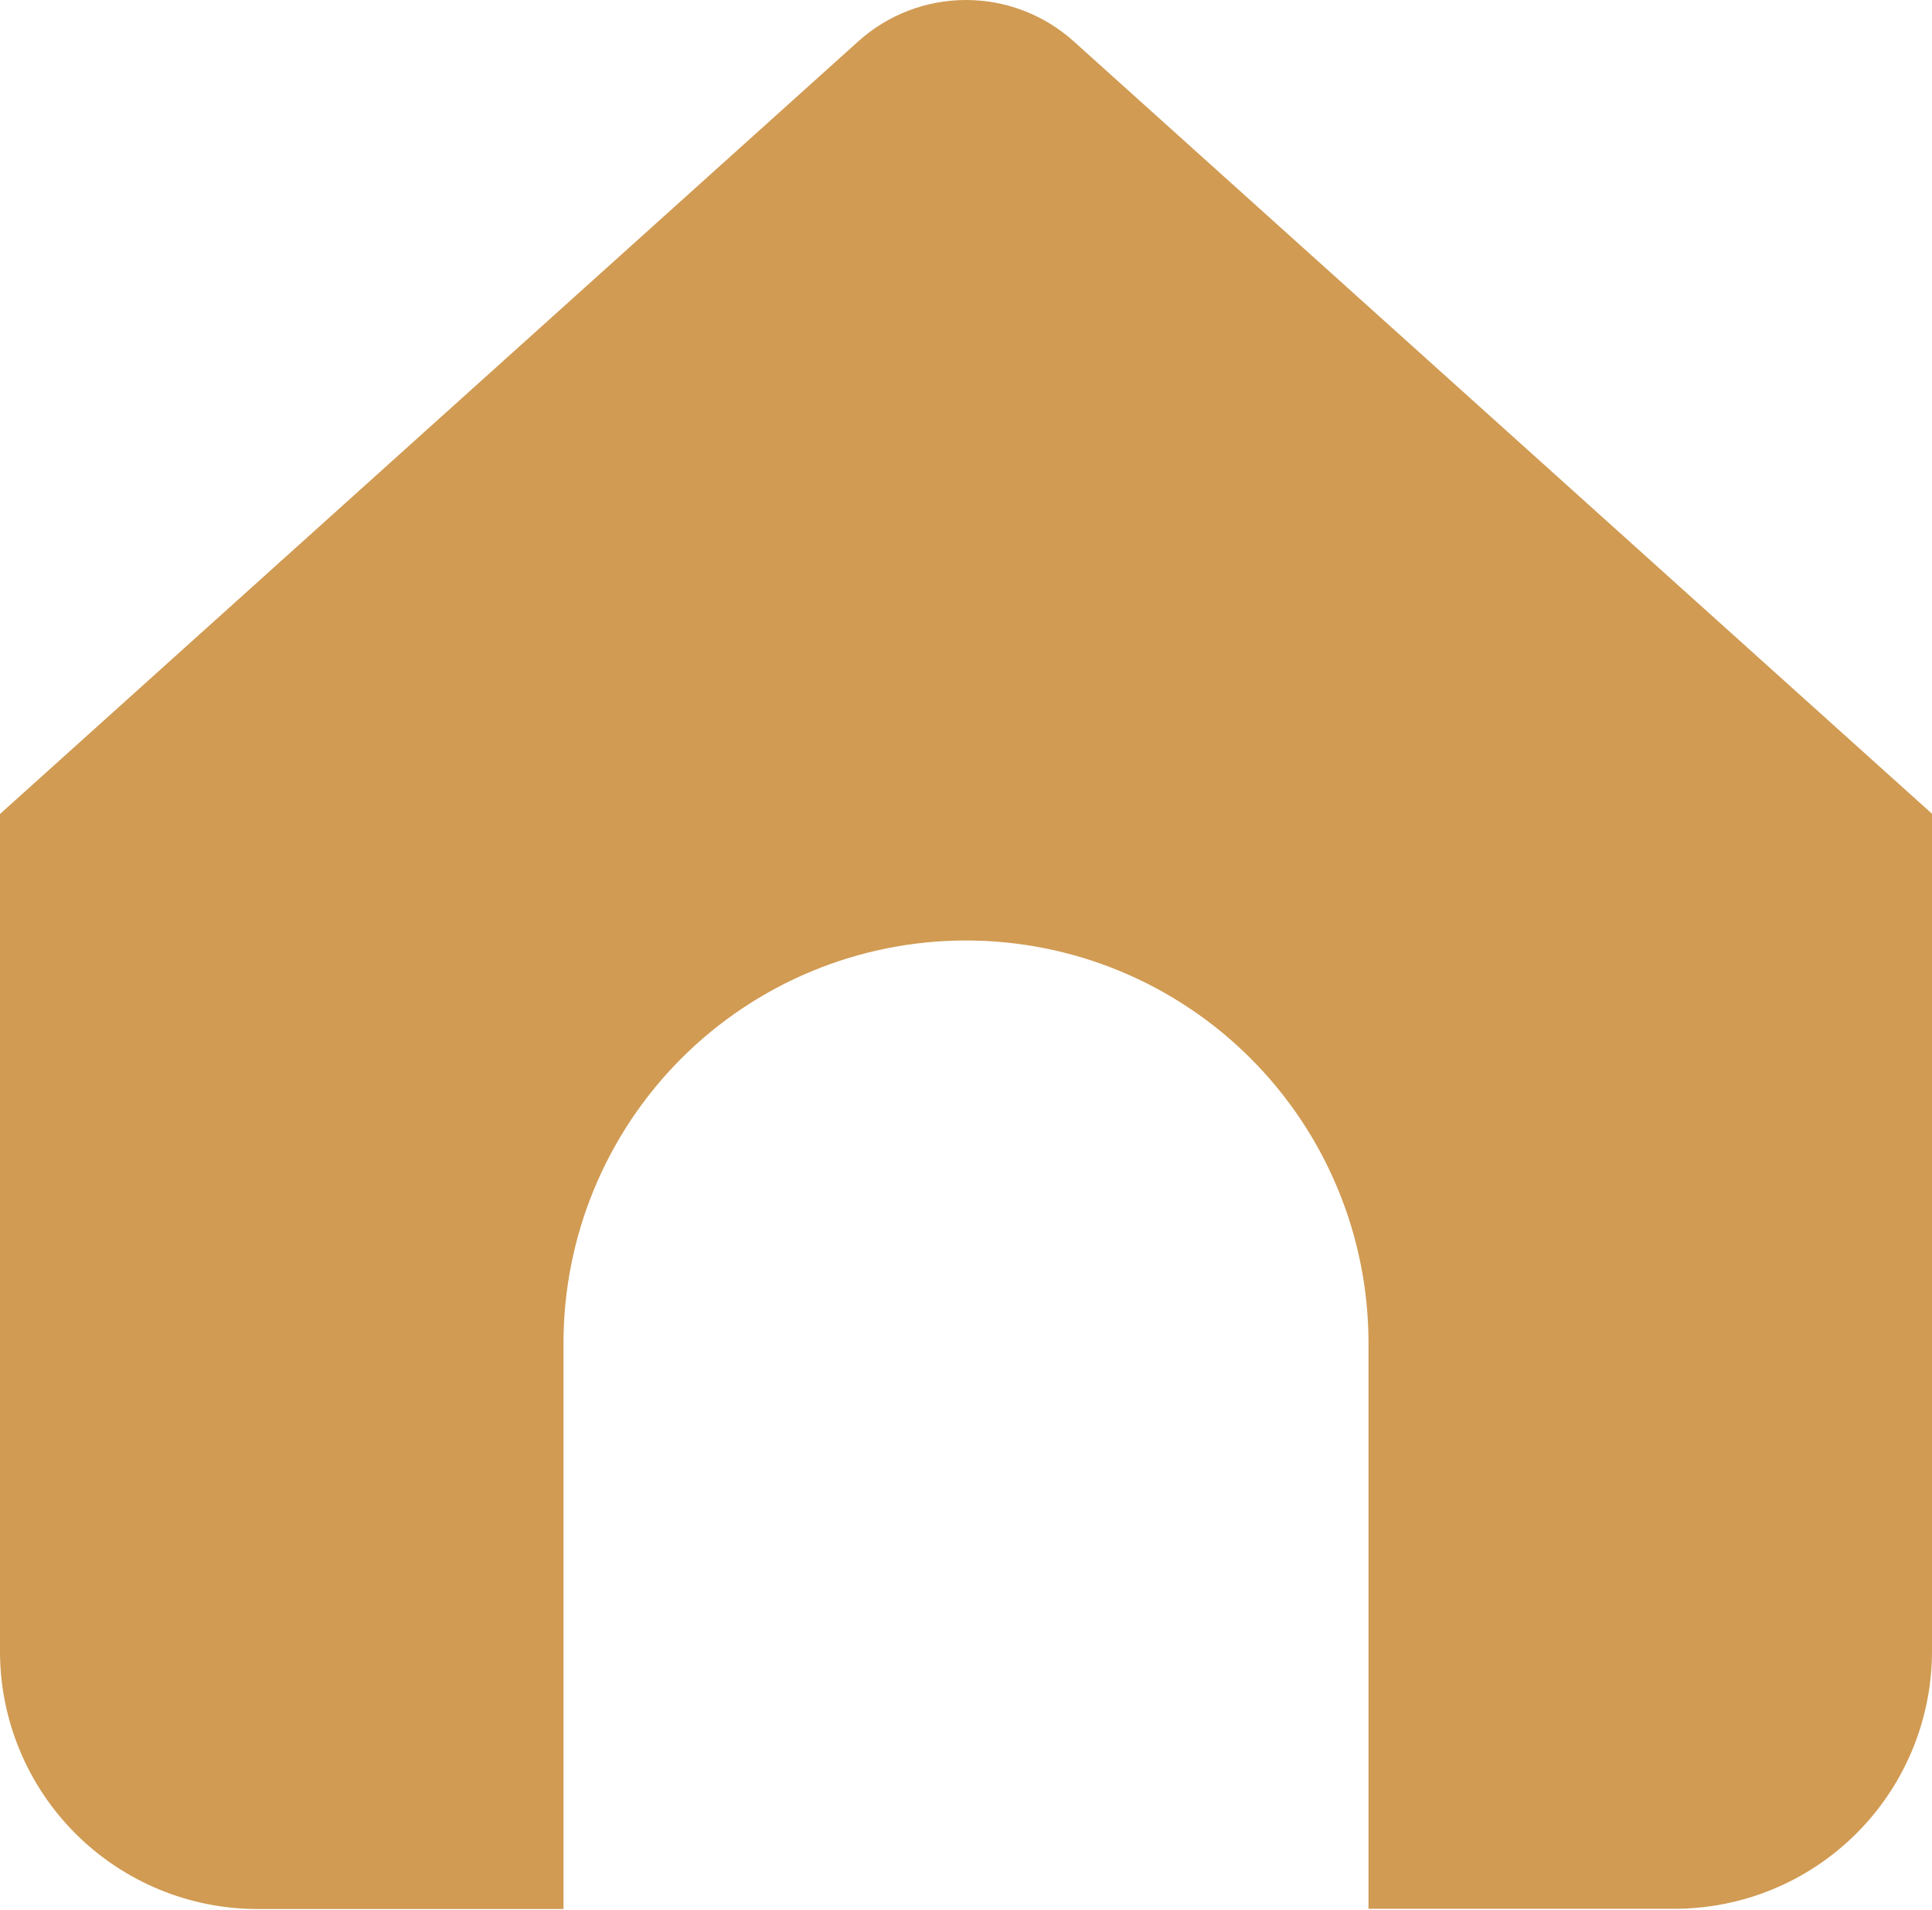 <svg xmlns="http://www.w3.org/2000/svg" width="512" height="506" viewBox="0 0 512 506" fill="none"><path d="M284.544 10.954C276.709 3.902 266.541 0 256 0C245.459 0 235.291 3.902 227.456 10.954L0 215.669V437.535C0 455.641 7.192 473.005 19.995 485.807C32.797 498.61 50.161 505.802 68.267 505.802H149.333V355.85C149.333 327.56 160.571 300.429 180.575 280.425C200.579 260.422 227.71 249.183 256 249.183C284.29 249.183 311.421 260.422 331.425 280.425C351.429 300.429 362.667 327.56 362.667 355.85V505.738H443.733C461.839 505.738 479.203 498.546 492.005 485.743C504.808 472.941 512 455.577 512 437.471V215.605L284.544 10.954Z" fill="#D19B53"></path></svg>